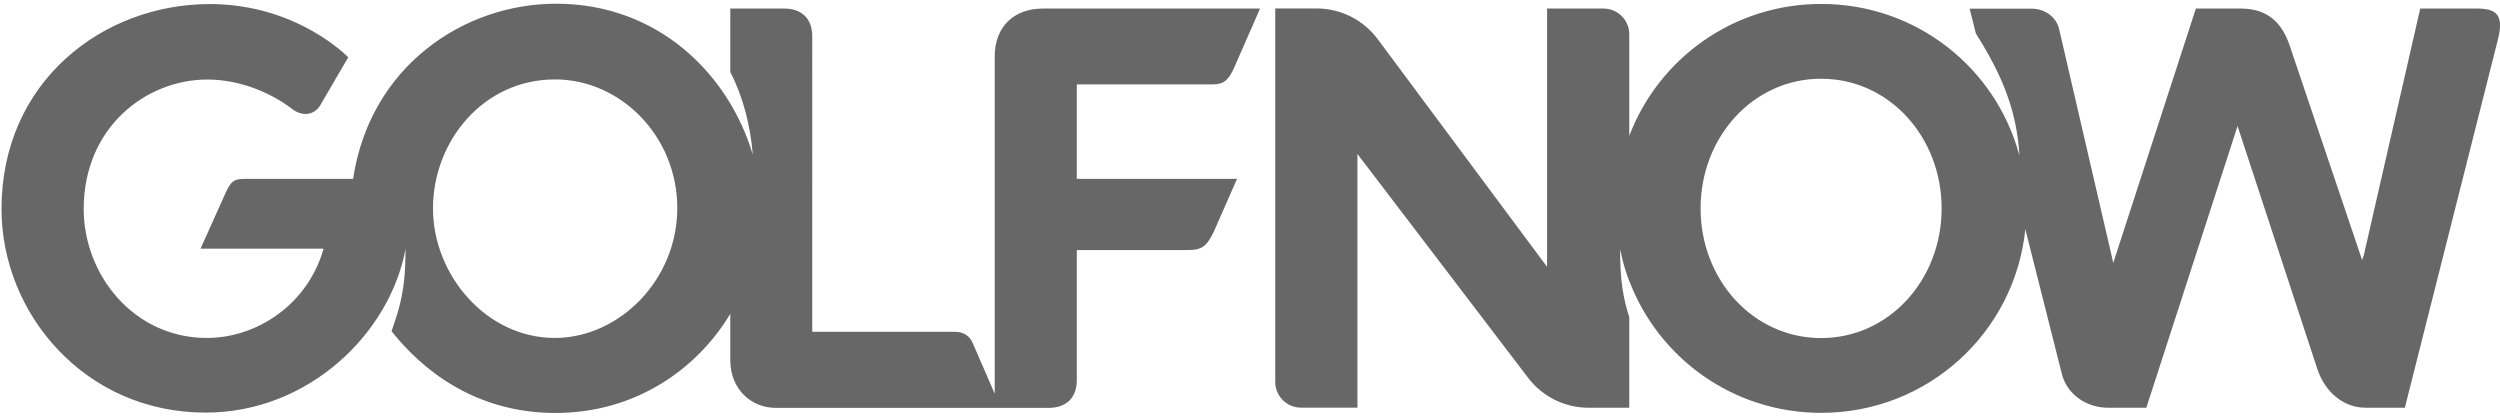 <?xml version="1.0" encoding="UTF-8"?>
<svg id="Layer_1" xmlns="http://www.w3.org/2000/svg" version="1.1" viewBox="0 0 215.94 35.99">
  <!-- Generator: Adobe Illustrator 29.8.2, SVG Export Plug-In . SVG Version: 2.1.1 Build 3)  -->
  <defs>
    <style>
      .st0 {
        fill: #666766;
      }
    </style>
  </defs>
  <path class="st0" d="M93,7.29h11.76c1,0,1.36-.44,1.79-1.33l2.29-5.22h-18.78c-2.43,0-4.14,1.52-4.14,4.14v29.13l-1.91-4.4c-.24-.53-.7-.95-1.55-.95h-12.3V3.14c0-1.63-1.02-2.4-2.4-2.4h-4.68v5.48c1.1,2.12,1.75,4.67,1.94,7.13C62.97,6.45,56.89.32,48.03.32c-7.99,0-16.08,5.43-17.53,15.13h-9.33c-1.05,0-1.26.24-1.8,1.47l-2.05,4.56h10.63c-1.34,4.74-5.67,7.71-10.09,7.71-6.29,0-10.63-5.43-10.63-11.14,0-7.07,5.41-11.18,10.67-11.18,3.11,0,5.79,1.36,7.29,2.51.96.76,1.97.52,2.45-.25l2.44-4.18S25.68.35,18.12.35C8.89.35.13,7.04.13,18.05c0,9.03,7.19,17.59,17.62,17.59,8.94,0,15.94-6.88,17.28-14.14,0,3.62-.5,5.02-1.21,7.11,3.65,4.56,8.5,7.06,14.17,7.06,6.98,0,12.3-3.88,15.09-8.57v3.99c0,2.6,1.87,4.14,3.92,4.14h23.61c1.32,0,2.4-.72,2.4-2.4v-11.23h9.62c1.24,0,1.63-.39,2.21-1.58l2.01-4.57h-13.84V7.29h0ZM47.92,29.19c-5.91,0-10.52-5.43-10.52-11.19s4.3-11.14,10.55-11.14c5.63,0,10.55,4.88,10.55,11.11s-5.03,11.22-10.58,11.22Z"/>
  <path class="st0" d="M213.93.74h-4.88l-4.88,21.32-.14.4-6.29-18.62c-.64-1.82-1.82-3.1-4.18-3.1h-3.89l-7.14,21.98-.14-.65-4.53-19.55c-.25-1.09-1.28-1.77-2.36-1.77h-5.37l.54,2.15c2.39,3.76,3.52,6.79,3.76,10.46l-.03-.03c-2.05-7.5-8.9-12.99-17.09-12.99-7.6,0-14.05,4.73-16.58,11.4V2.96c0-1.22-.99-2.22-2.22-2.22h-4.88v22.31l-14.63-19.67c-1.24-1.66-3.19-2.65-5.27-2.65h-3.58v32.26c0,1.22.99,2.22,2.22,2.22h4.88V13.3l14.74,19.33c1.24,1.63,3.17,2.59,5.22,2.59h3.52v-7.82c-.49-1.54-.8-3.02-.79-5.89.02.13.06.27.09.4.03.17.07.33.11.5h0c.16.64.35,1.26.59,1.87v-.02c2.53,6.67,8.97,11.4,16.58,11.4,9.21,0,16.72-6.94,17.63-15.86l3.17,12.56c.44,1.67,2.07,2.86,3.99,2.86h3.29l7.88-24.33,6.89,20.98c.26.79.69,1.52,1.26,2.1.02.02.05.04.07.07.75.72,1.72,1.18,2.85,1.18h3.38l8.03-31.77c.54-2.12-.05-2.71-1.82-2.71h0ZM157.3,29.2c-5.87,0-10.41-5.03-10.41-11.2s4.54-11.2,10.41-11.2,10.41,5.03,10.41,11.2-4.54,11.2-10.41,11.2Z"/>
</svg>